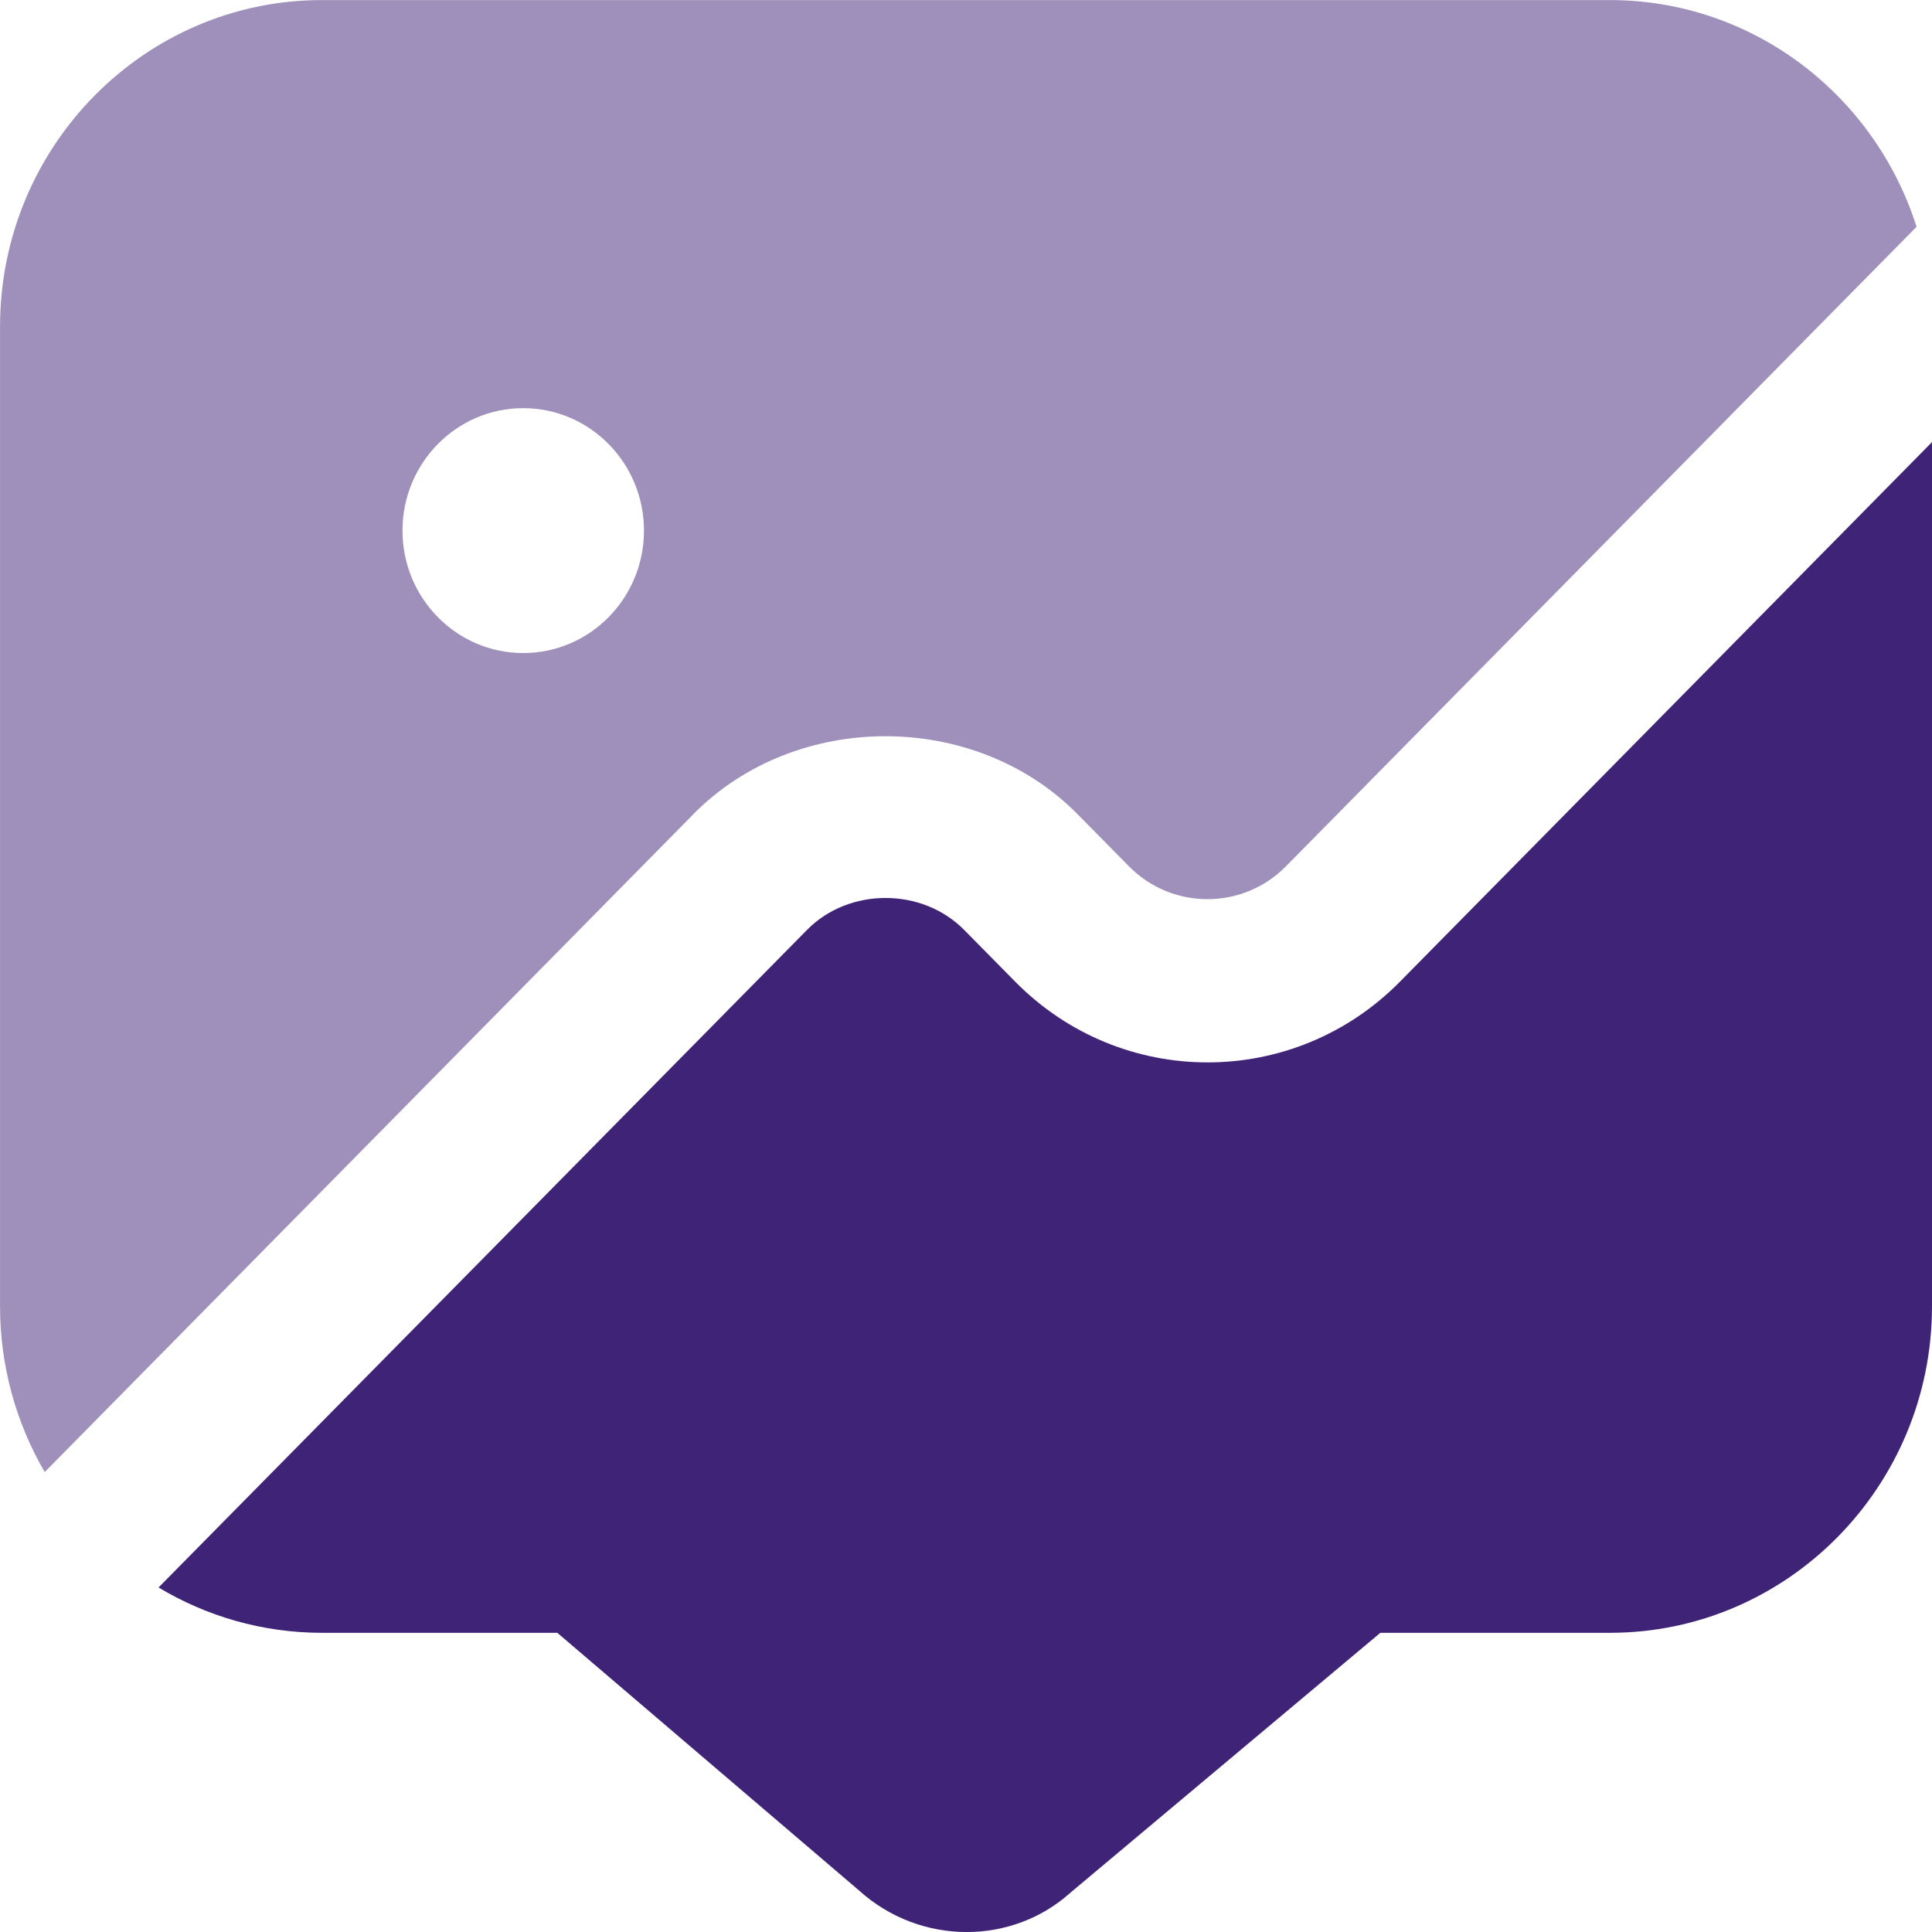 <?xml version="1.0" encoding="UTF-8"?>
<!DOCTYPE svg PUBLIC "-//W3C//DTD SVG 1.1//EN" "http://www.w3.org/Graphics/SVG/1.1/DTD/svg11.dtd">
<!-- Creator: CorelDRAW -->
<svg xmlns="http://www.w3.org/2000/svg" xml:space="preserve" width="0.5in" height="0.5in" version="1.1" style="shape-rendering:geometricPrecision; text-rendering:geometricPrecision; image-rendering:optimizeQuality; fill-rule:evenodd; clip-rule:evenodd"
viewBox="0 0 500 500"
 xmlns:xlink="http://www.w3.org/1999/xlink"
 xmlns:xodm="http://www.corel.com/coreldraw/odm/2003"
 data-name="Layer 1">
 <defs>
  <style type="text/css">
   <![CDATA[
    .fil0 {fill:#3F2377;fill-rule:nonzero}
    .fil1 {fill:#3F2377;fill-rule:nonzero;fill-opacity:0.502}
   ]]>
  </style>
 </defs>
 <g id="Layer_x0020_1">
  <path class="fil0" d="M500 114.38l0 223.67c0,46.61 -37.38,84.52 -83.33,84.52l-59.44 0 -80.13 67.19c-7.54,6.81 -17.19,10.25 -26.91,10.25 -9.92,0 -19.92,-3.57 -27.88,-10.76l-78.08 -66.68 -60.89 0c-15.44,0 -29.9,-4.29 -42.31,-11.73l167.83 -170.19c10.85,-11.01 29.77,-11.01 40.65,0l13.23 13.41c27.46,27.85 72.1,27.85 99.56,0l137.71 -139.66 0 -0.02z"/>
  <path class="fil1" d="M179.37 210.77c26.58,-26.98 72.98,-26.98 99.56,0l13.23 13.42c11.19,11.35 29.46,11.35 40.65,0l163.19 -165.5c-10.8,-34.02 -42.27,-58.67 -79.35,-58.67l-333.31 0c-45.96,-0.02 -83.33,37.89 -83.33,84.49l0 253.55c0,15.66 4.23,30.32 11.56,42.91l167.81 -170.19 -0 0zm-43.96 -105.14c17.25,0 31.25,14.2 31.25,31.69 0,17.5 -14,31.69 -31.25,31.69 -17.25,0 -31.25,-14.2 -31.25,-31.69 0,-17.5 14,-31.69 31.25,-31.69z"/>
 </g>
</svg>